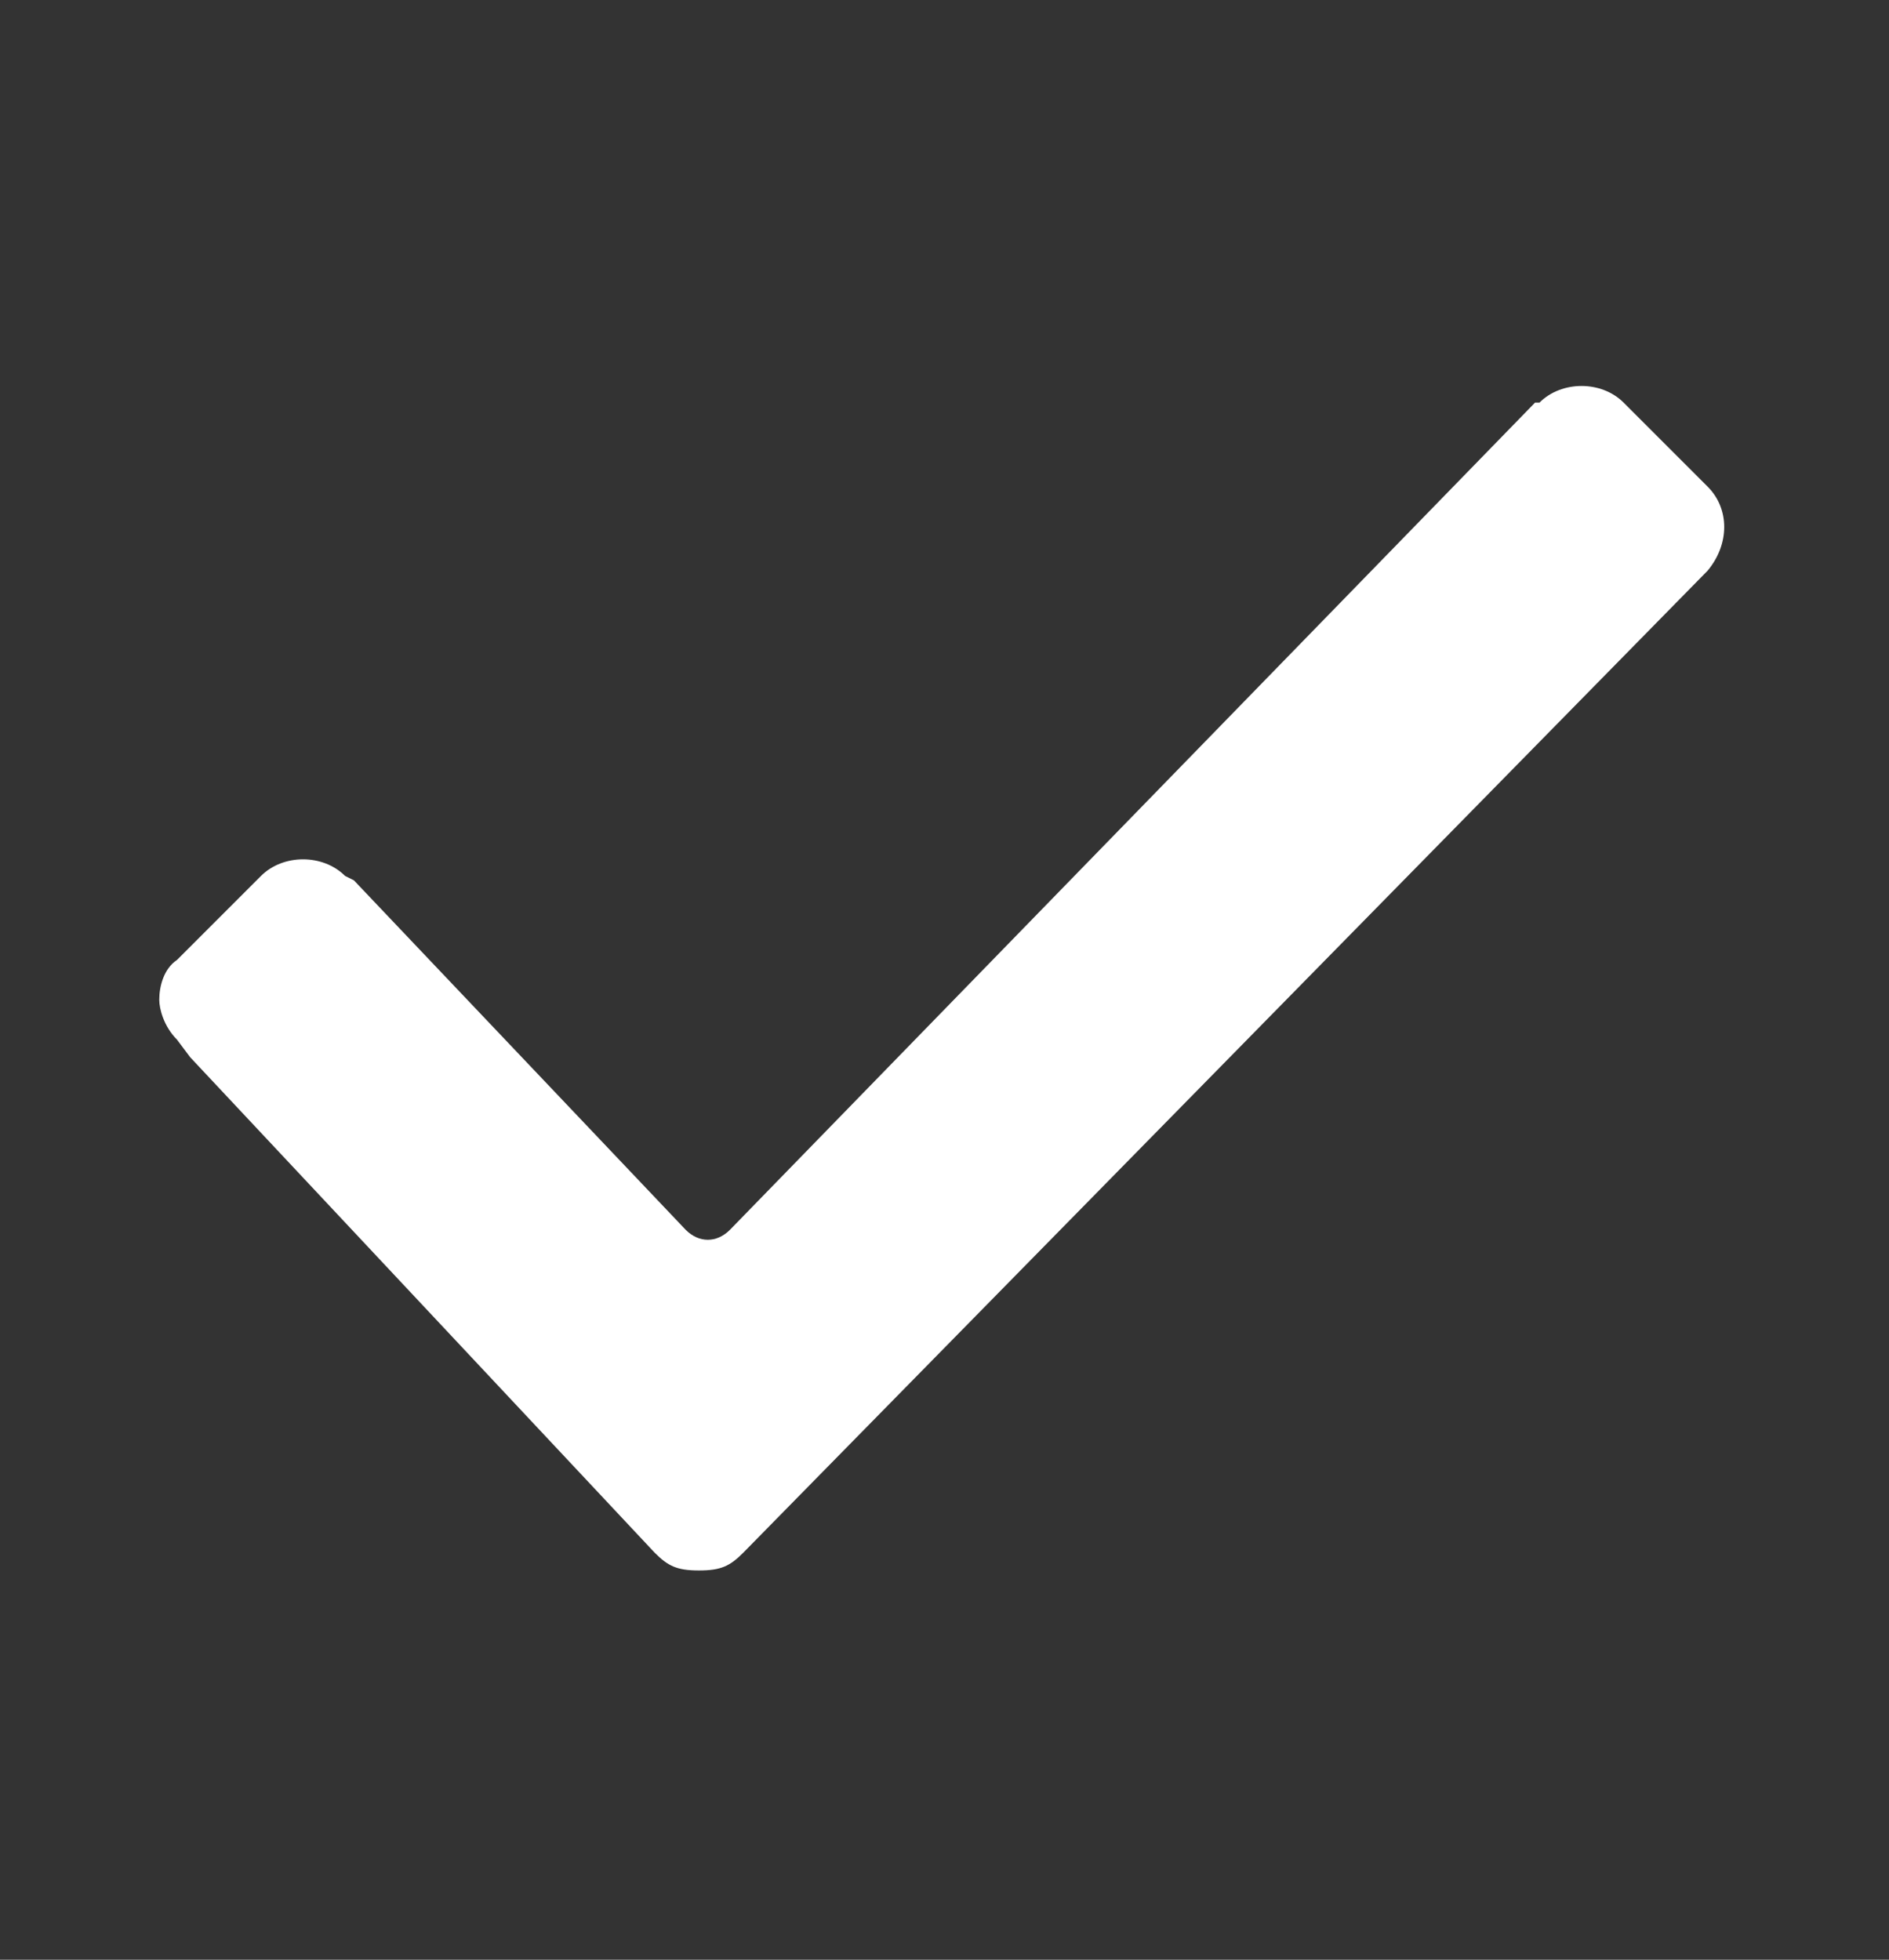 <?xml version="1.0" encoding="utf-8"?>
<!-- Generator: Adobe Illustrator 21.1.0, SVG Export Plug-In . SVG Version: 6.00 Build 0)  -->
<svg version="1.1" id="Layer_1" xmlns="http://www.w3.org/2000/svg" xmlns:xlink="http://www.w3.org/1999/xlink" x="0px" y="0px"
	 viewBox="0 0 42.7 44.3" style="enable-background:new 0 0 42.7 44.3;" xml:space="preserve">
<rect x="0" y="0" width="42.7" height="44.3" fill="#333333" stroke="none"/>
<style type="text/css">
	.st0{fill:#FFFFFF;}
</style>
<g>
	<path class="st0" d="M4,23.5c-0.3-0.3-0.4-0.7-0.4-0.9c0-0.3,0.1-0.7,0.4-0.9l1.9-1.9c0.5-0.5,1.4-0.5,1.9,0L8,19.9l7.5,7.9
		c0.3,0.3,0.7,0.3,1,0L34.7,9.1h0.1c0.5-0.5,1.4-0.5,1.9,0l1.9,1.9c0.5,0.5,0.5,1.3,0,1.9L16.8,35.1c-0.3,0.3-0.5,0.4-1,0.4
		s-0.7-0.1-1-0.4L4.3,23.9L4,23.5z M4,23.5"/>
</g>
</svg>
